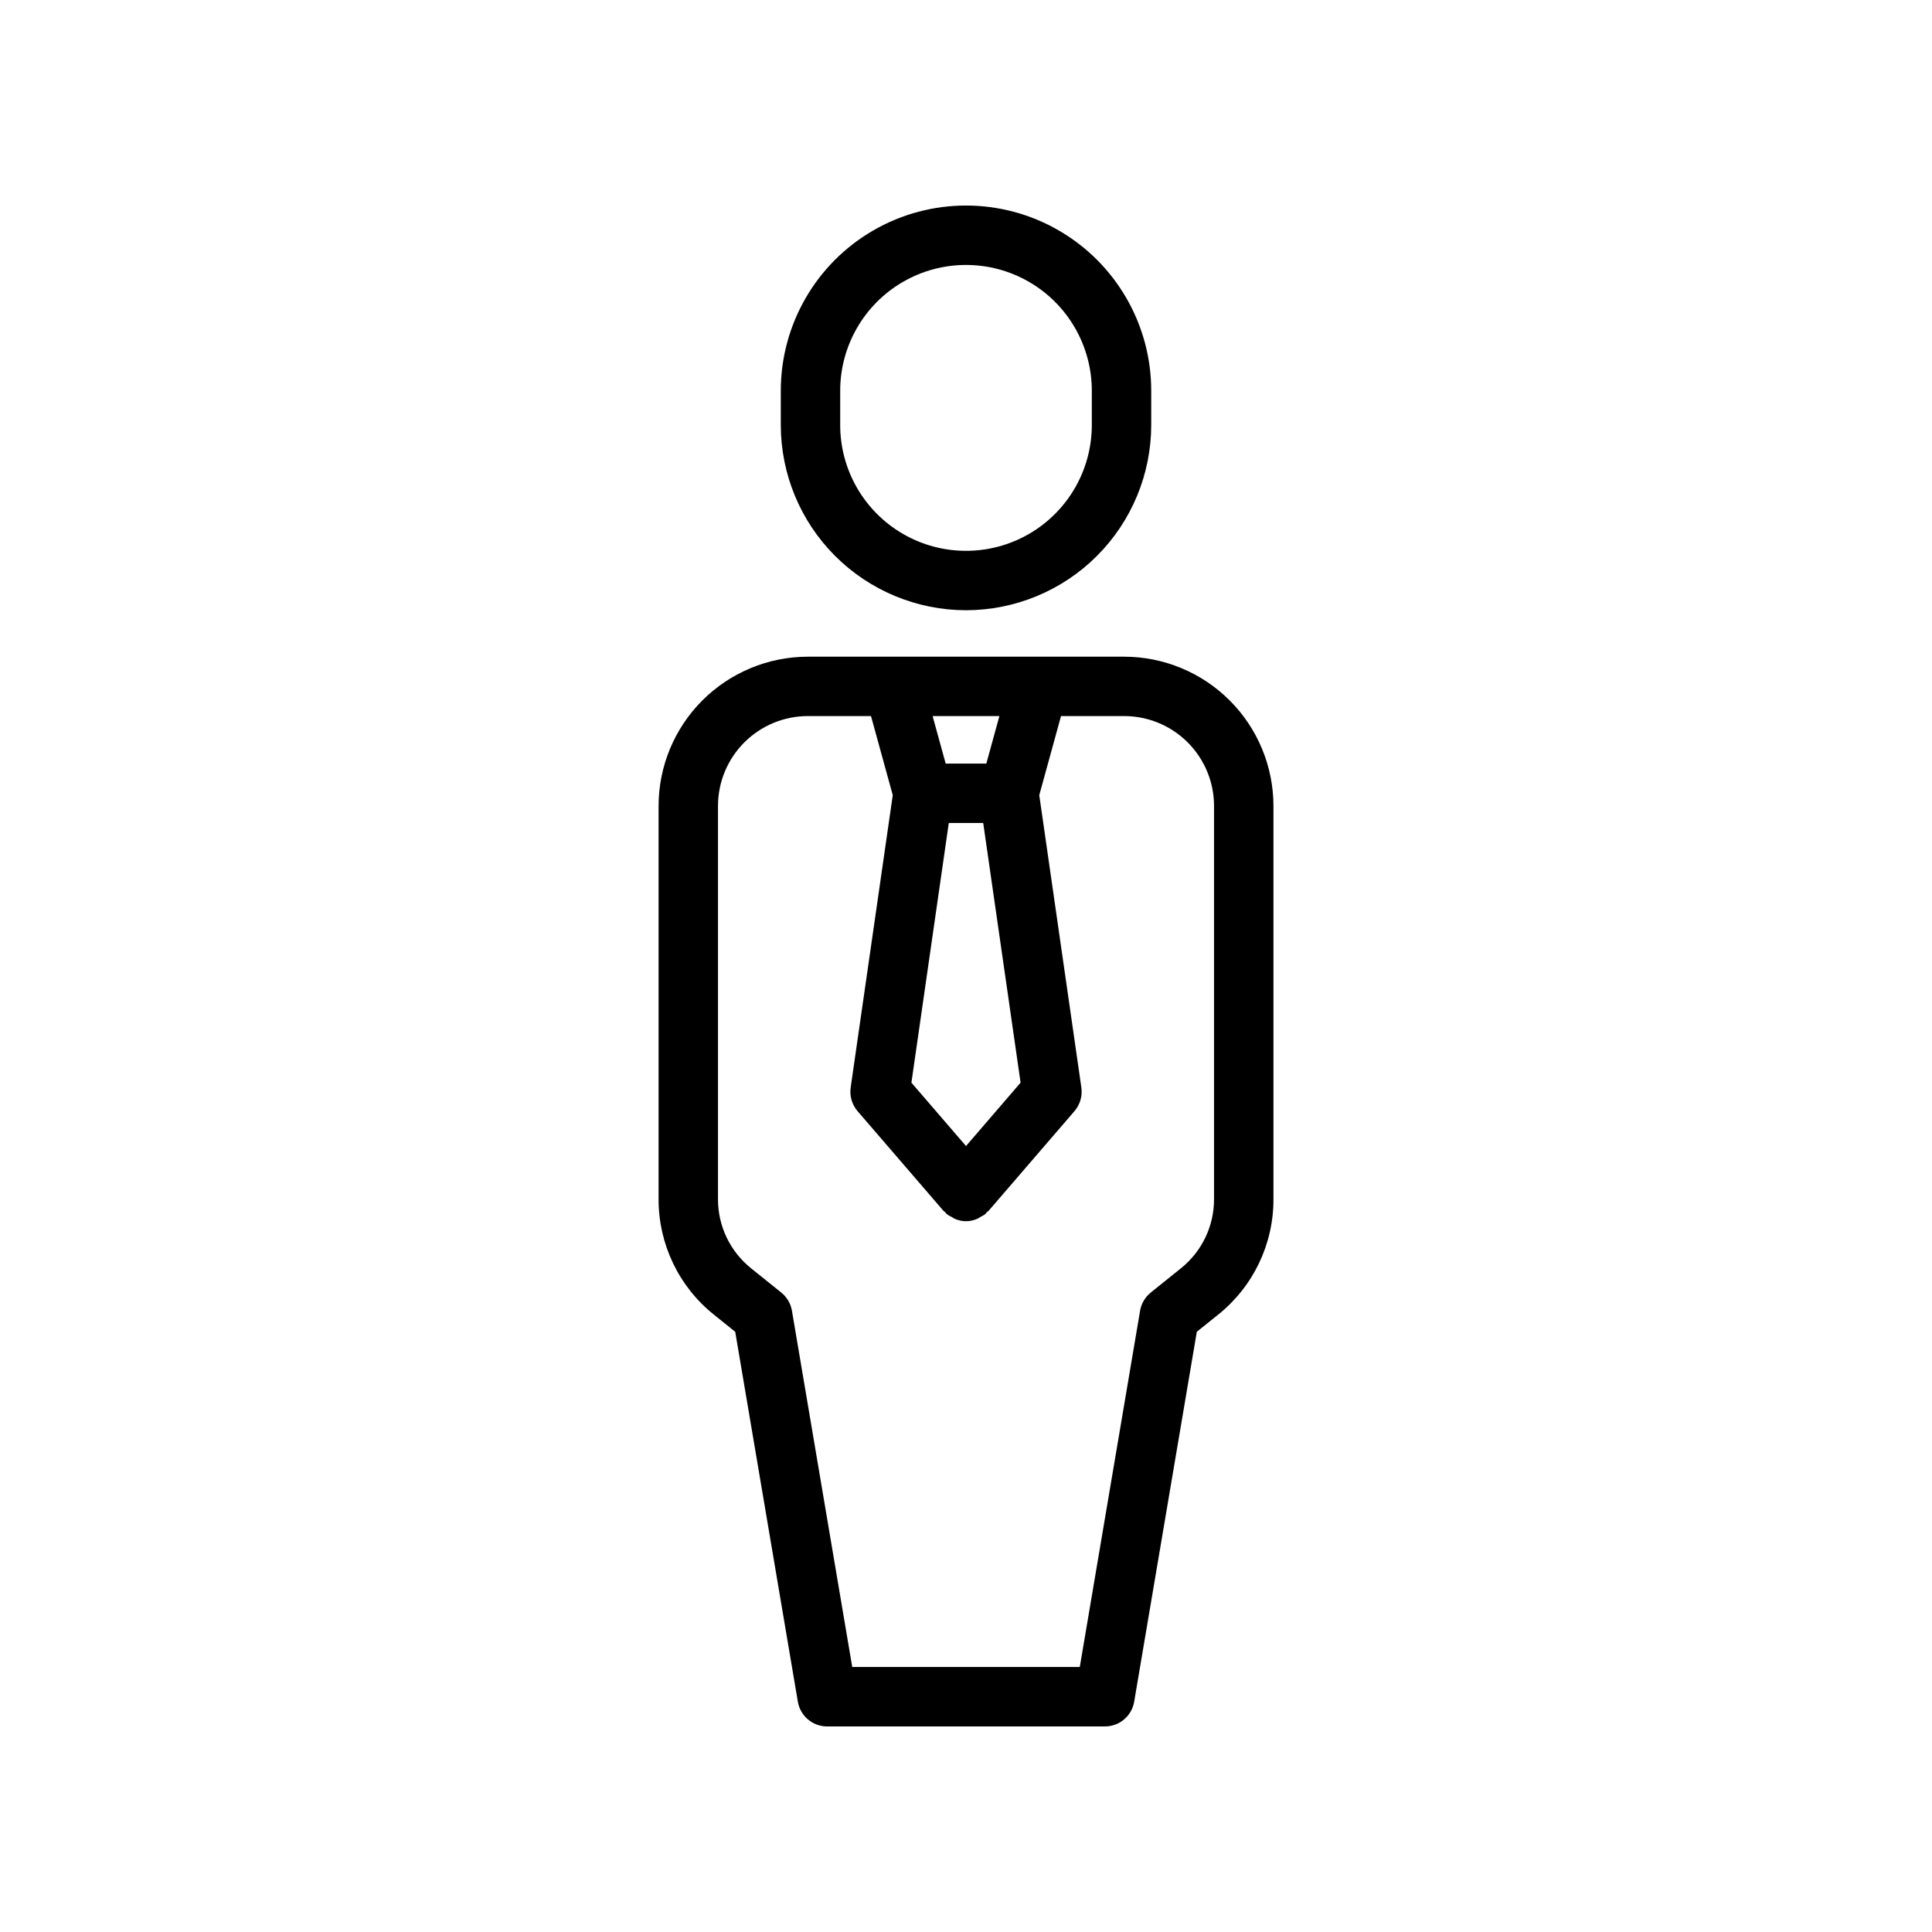 <?xml version="1.0" encoding="UTF-8"?>
<!-- Uploaded to: ICON Repo, www.iconrepo.com, Generator: ICON Repo Mixer Tools -->
<svg fill="#000000" width="800px" height="800px" version="1.1" viewBox="144 144 512 512" xmlns="http://www.w3.org/2000/svg">
 <path d="m441.93 318.03h-83.855c-10.484 0.012-20.535 4.184-27.949 11.598-7.41 7.41-11.582 17.461-11.594 27.945v104.23c-0.027 11.895 5.363 23.148 14.645 30.582l5.664 4.551 16.598 98.031c0.641 3.789 3.922 6.559 7.766 6.559h73.602-0.004c3.844 0 7.125-2.769 7.766-6.559l16.598-98.031 5.664-4.551c9.285-7.434 14.676-18.688 14.648-30.582v-104.23c-0.016-10.484-4.184-20.535-11.598-27.945-7.414-7.414-17.465-11.586-27.949-11.598zm-41.926 129.68-14.469-16.793 9.906-68.82h9.121l9.906 68.82zm5.387-101.36h-10.777l-3.465-12.586h17.703zm60.34 115.45v-0.004c0.016 7.121-3.211 13.863-8.77 18.312l-7.996 6.426c-1.5 1.211-2.508 2.922-2.828 4.82l-15.984 94.418h-60.301l-15.98-94.418c-0.324-1.895-1.332-3.609-2.832-4.816l-8.004-6.426 0.004-0.004c-5.555-4.453-8.781-11.191-8.766-18.312v-104.23c0.008-6.309 2.519-12.359 6.981-16.82 4.461-4.461 10.512-6.973 16.82-6.981h16.75l5.766 20.965-11.156 77.484h0.004c-0.324 2.25 0.344 4.531 1.828 6.254l22.77 26.43c0.125 0.145 0.305 0.195 0.441 0.328 0.152 0.156 0.223 0.355 0.391 0.5v0.004c0.414 0.301 0.855 0.559 1.316 0.773 0.273 0.184 0.555 0.348 0.848 0.496 1.891 0.848 4.051 0.848 5.941 0 0.293-0.148 0.578-0.312 0.848-0.496 0.465-0.215 0.906-0.473 1.316-0.773 0.168-0.145 0.238-0.348 0.391-0.5 0.133-0.133 0.316-0.184 0.441-0.328l22.77-26.43v-0.004c1.484-1.723 2.152-4.004 1.832-6.254l-11.156-77.484 5.766-20.965h16.75c6.312 0.008 12.359 2.519 16.824 6.981 4.461 4.461 6.969 10.512 6.977 16.82zm-65.727-156.08c13.012-0.012 25.488-5.188 34.691-14.391s14.379-21.68 14.391-34.695v-9.078c0-17.535-9.355-33.742-24.543-42.508-15.184-8.77-33.895-8.77-49.082 0-15.188 8.766-24.543 24.973-24.543 42.508v9.078c0.012 13.016 5.188 25.492 14.391 34.695 9.203 9.203 21.68 14.379 34.695 14.391zm-33.344-58.164c0-11.91 6.356-22.918 16.672-28.875 10.316-5.953 23.023-5.953 33.34 0 10.316 5.957 16.672 16.965 16.672 28.875v9.078c0 11.914-6.356 22.918-16.672 28.875-10.316 5.957-23.023 5.957-33.34 0s-16.672-16.961-16.672-28.875z"/>
</svg>